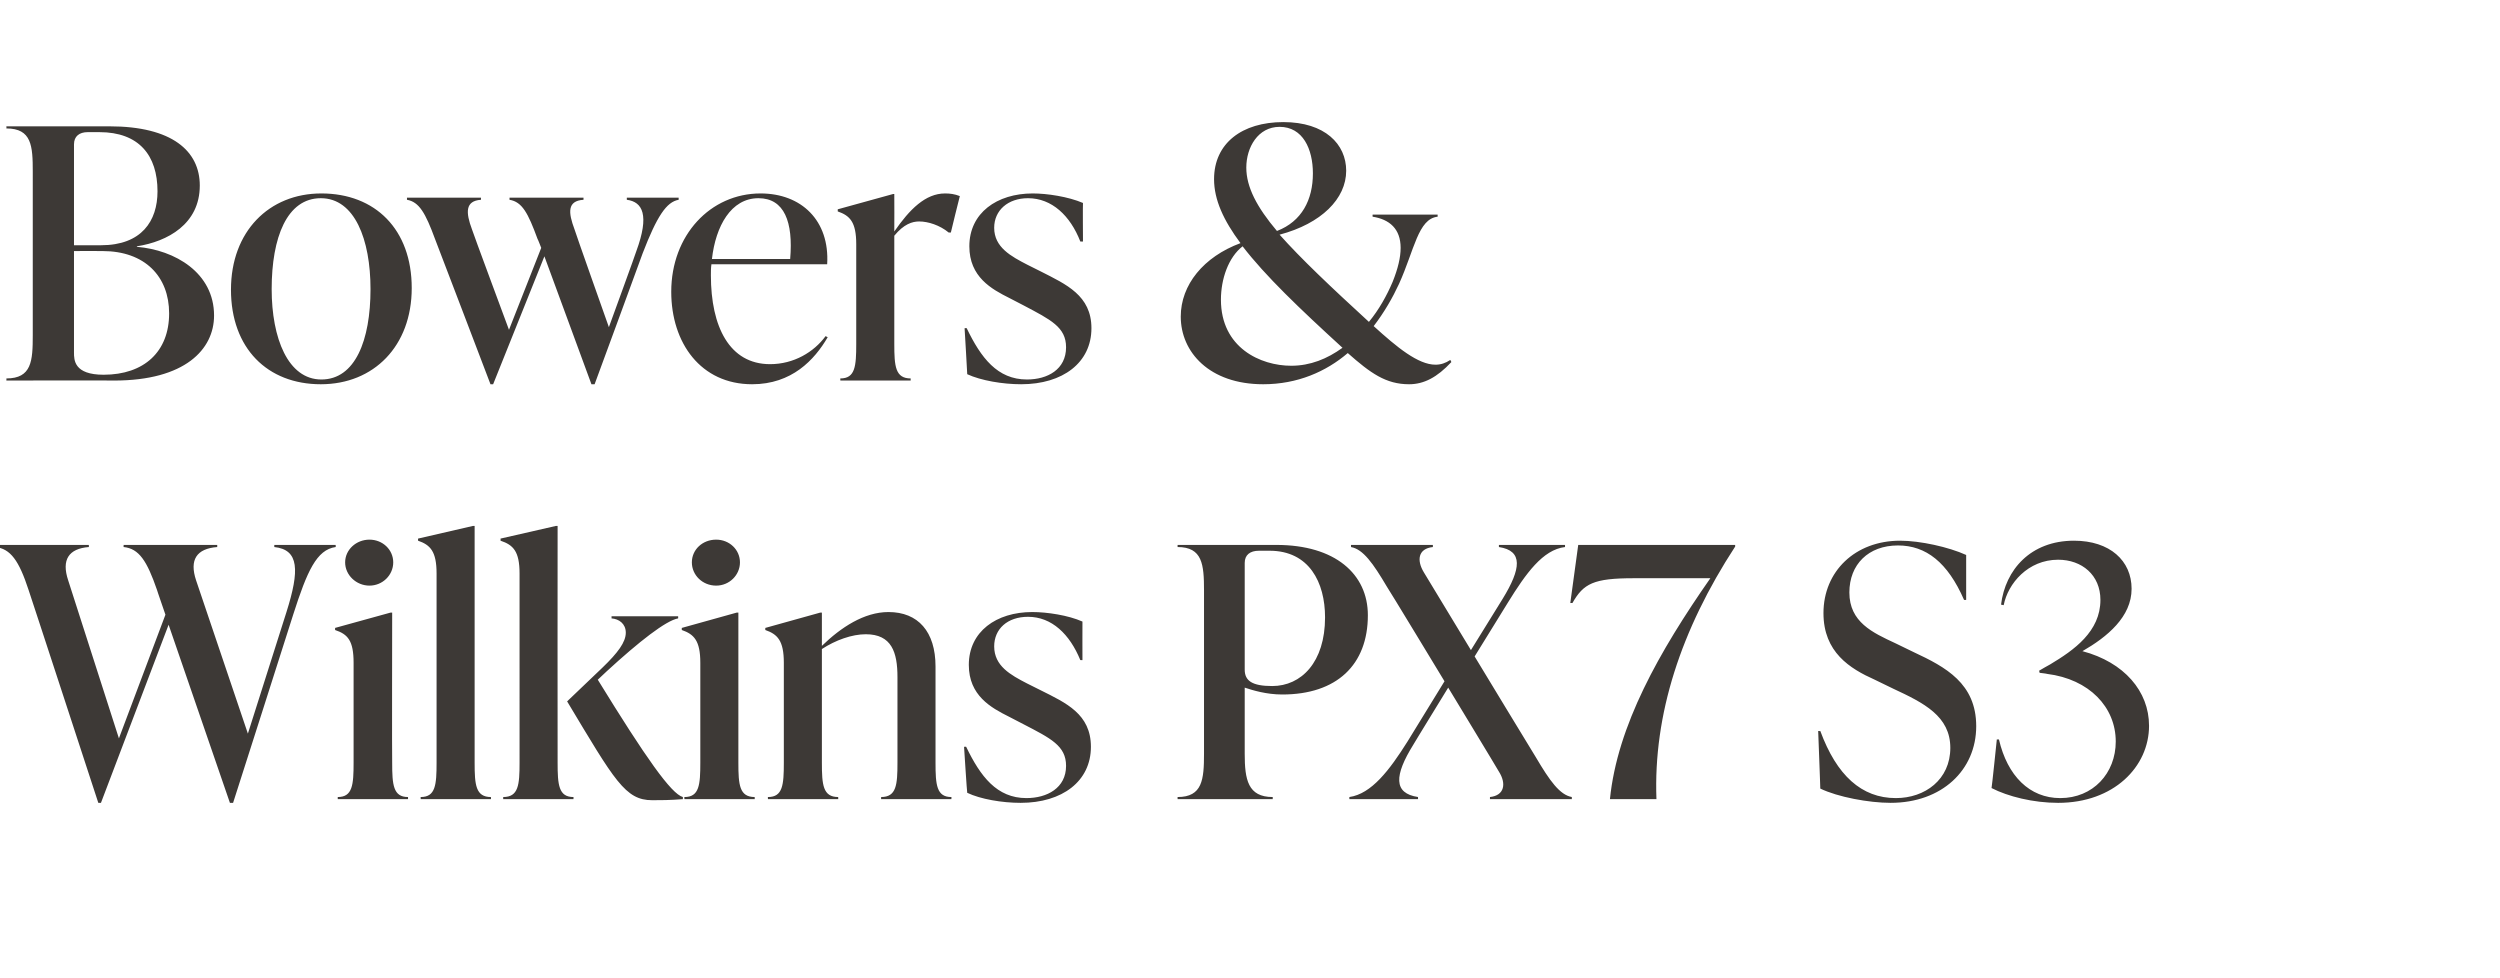 <?xml version="1.0" standalone="no"?><!DOCTYPE svg PUBLIC "-//W3C//DTD SVG 1.1//EN" "http://www.w3.org/Graphics/SVG/1.1/DTD/svg11.dtd"><svg xmlns="http://www.w3.org/2000/svg" version="1.1" width="473px" height="185px" viewBox="0 -21 473 185" style="top:-21px"><desc>Bowers &amp; Wilkins PX7 S3</desc><defs/><g id="Polygon129060"><path d="m51.9 82.1h11.6s.05.4 0 .4c-3.6.5-5.4 4.6-8 12.7c.01.04-11.4 35.7-11.4 35.7h-.6L31.9 97.2l-12.8 33.7h-.5S5.41 90.55 5.4 90.6C3.6 85.1 2 82.8-.9 82.5v-.4h17.7s.04.4 0 .4c-3.8.3-5.2 2.4-3.9 6.3l9.6 29.9l8.8-23.4s-1.64-4.75-1.6-4.7c-1.9-5.5-3.4-7.8-6.3-8.1c-.05 0 0-.4 0-.4h17.7v.4c-3.9.3-5.3 2.4-4 6.3l9.8 29l7.3-23c2.5-7.9 2.4-11.8-2.3-12.3v-.4zm13.4 3.3c0-2.4 2.1-4.3 4.6-4.3c2.5 0 4.5 1.9 4.5 4.3c0 2.4-2 4.4-4.5 4.4c-2.5 0-4.6-2-4.6-4.4zm-1.4 44.8v-.4c2.8 0 3-2.3 3-6.5v-18.9c0-4.2-1.1-5.4-3.5-6.2v-.4l10.5-2.9h.3s-.05 28.39 0 28.4c0 4.2.2 6.5 3 6.5v.4H63.9zm15.7 0s-.04-.44 0-.4c2.8 0 3-2.3 3-6.5V87.5c0-4.2-1.2-5.4-3.5-6.2c-.03.01 0-.4 0-.4l10.4-2.4h.3v44.8c0 4.2.2 6.5 3.1 6.5c-.04-.04 0 .4 0 .4H79.6zm25.9-6.9c0 4.2.2 6.5 3 6.5c.02-.04 0 .4 0 .4H95.2s.02-.44 0-.4c2.9 0 3.1-2.3 3.1-6.5V87.5c0-4.2-1.2-5.4-3.6-6.2c.03.01 0-.4 0-.4l10.5-2.4h.3s-.03 44.79 0 44.8zm7.6-15.7c9.1 14.8 13.9 21.6 16.1 22.2v.4c-2.5.2-4.3.2-5.8.2c-5.1 0-7.1-3.7-16.1-18.7l6.7-6.4c2.9-2.8 4.4-4.8 4.4-6.6c0-1.7-1.3-2.6-2.7-2.7c.03-.04 0-.4 0-.4h12.6s.04.36 0 .4c-2.3.4-7.4 4.4-13.5 10l-1.7 1.6zm17.8-22.2c0-2.4 2-4.3 4.6-4.3c2.5 0 4.5 1.9 4.5 4.3c0 2.4-2 4.4-4.5 4.4c-2.6 0-4.6-2-4.6-4.4zm-1.4 44.8s-.05-.44 0-.4c2.8 0 3-2.3 3-6.5v-18.9c0-4.2-1.2-5.4-3.5-6.2c-.03.01 0-.4 0-.4l10.4-2.9h.3v28.4c0 4.2.2 6.5 3.1 6.5c-.04-.04 0 .4 0 .4h-13.3zm47.5-6.9c0 4.2.2 6.5 3 6.5c.04-.04 0 .4 0 .4h-13.3s.03-.44 0-.4c2.9 0 3.1-2.3 3.1-6.5v-16.2c0-4.7-1.1-8.1-6-8.1c-2.6 0-5.7 1.1-8.3 2.8v21.5c0 4.2.2 6.5 3.1 6.5c-.04-.04 0 .4 0 .4h-13.3s-.05-.44 0-.4c2.8 0 3-2.3 3-6.5v-18.9c0-4.2-1.2-5.4-3.5-6.2c-.03.01 0-.4 0-.4l10.4-2.9h.3v6.3c3.6-3.5 8-6.4 12.6-6.4c5.6 0 8.9 3.7 8.9 10.3v18.2zm6 5.7c-.05-.04-.6-8.7-.6-8.7c0 0 .41-.05.4 0c2.7 5.6 5.8 9.7 11.4 9.7c3.9 0 7.5-1.9 7.5-6.1c0-3.8-2.9-5.2-8.1-7.9l-2.7-1.4c-3.4-1.7-7.6-4-7.6-9.8c0-6.3 5.2-10 12-10c2.8 0 6.8.6 9.5 1.8c-.02.02 0 7.3 0 7.3c0 0-.44-.02-.4 0c-2-4.9-5.4-8.2-9.9-8.2c-3.9 0-6.4 2.3-6.4 5.6c0 3.7 3.1 5.4 6.2 7l2.6 1.3c4.8 2.4 9.5 4.5 9.5 10.7c0 6.5-5.4 10.6-13.3 10.6c-3.5 0-7.6-.7-10.1-1.9zm58.5-46.9c11.1 0 17.3 5.5 17.3 13.3c0 9.4-5.9 15-16.2 15c-3 0-5.6-.8-7.1-1.3v12.5c0 4.9.6 8.2 5.3 8.2v.4h-18v-.4c4.7 0 5-3.3 5-8.2V90.7c0-4.9-.3-8.2-5-8.2v-.4h18.7zm9.2 13.7c0-6.6-3-12.6-10.5-12.6h-2c-1.7 0-2.7.8-2.7 2.3v20.2c0 2.1 1.4 3.1 5.2 3.1c5.5 0 10-4.5 10-13zm39.9 26.5c2.6 4.4 4.5 7.1 6.8 7.5c-.04-.04 0 .4 0 .4h-15.5v-.4c2.8-.3 3.1-2.6 1.7-4.8c.04 0-9.6-15.9-9.6-15.9c0 0-6.64 10.82-6.6 10.8c-3.6 5.8-3.8 9.2.9 9.9c-.04-.04 0 .4 0 .4h-13v-.4c4.2-.6 7.6-5.1 11-10.5l7-11.4S262.44 89.96 262.4 90c-2.6-4.4-4.5-7.1-6.8-7.5c.04 0 0-.4 0-.4h15.5v.4c-2.8.3-3.1 2.5-1.7 4.8l8.9 14.7l6-9.7c3.5-5.7 3.9-9.1-.7-9.8c-.03 0 0-.4 0-.4h12.5s.02.4 0 .4c-4.2.5-7.4 5-10.8 10.5l-6.3 10.2s11.57 19.1 11.6 19.1zm37.7-40.2s-.03.27 0 .3c-10.3 15.8-15.5 31.8-14.9 47.8h-8.8c1.4-13.9 9.3-27.9 19-41.8h-14.5c-7.6 0-9.5 1-11.6 4.7c0-.04-.4 0-.4 0l1.5-11h29.7zm16.1 46.1c.02.04-.4-10.9-.4-10.9c0 0 .42.05.4 0c3.1 8.4 7.8 12.7 14.3 12.7c5.5 0 10.3-3.5 10.3-9.5c0-6-5-8.5-10.8-11.2l-3.5-1.7c-4.7-2.1-9.7-5.2-9.7-12.6c0-7.9 6-13.7 14.5-13.7c3.8 0 9.2 1.2 12.5 2.7v8.5s-.42.03-.4 0c-3.1-7.1-7.2-10.3-12.5-10.3c-5.6 0-9.2 3.6-9.2 8.9c0 5.6 4.4 7.6 8.7 9.6l3.5 1.7c6 2.8 11.8 5.9 11.8 14c0 8.3-6.5 14.5-16.2 14.5c-4.1 0-10-1.1-13.3-2.7zm62.2-11.9c0 7.8-6.7 14.6-17.2 14.6c-4.7 0-9.5-1.2-12.6-2.8c.05.01 1-9.2 1-9.2c0 0 .43.03.4 0c1.6 6.9 5.8 11.1 11.6 11.1c6.2 0 10.5-4.7 10.5-10.7c0-6.5-5-11.8-13-12.8c.01-.04-1.4-.2-1.4-.2l-.1-.4s2.07-1.22 2.1-1.2c4.5-2.7 9.5-6.2 9.5-12.2c0-4.7-3.5-7.6-8-7.6c-5.7 0-9.5 4.5-10.3 8.6l-.5-.1c.8-6.6 5.6-12.1 13.8-12.1c6.8 0 10.9 3.8 10.9 9.1c0 5.3-4.6 9.1-9.3 11.8c7.9 2.1 12.6 7.6 12.6 14.1z" stroke="none" fill="#3d3936"/></g><g id="Polygon129059"><path d="m25.9 25.7c7.2.6 14.6 4.9 14.6 13c0 6.4-5.5 12.3-18.9 12.3c.02-.05-20.4 0-20.4 0c0 0 .05-.44 0-.4c4.8 0 5-3.3 5-8.2V11.5c0-4.9-.2-8.2-5-8.2c.05 0 0-.4 0-.4h19.5c11.9 0 17.1 4.7 17.1 11.2c0 7.3-6.1 10.6-11.9 11.5v.1zM16.6 4C15 4 14 4.8 14 6.3v19.1h5.1c7.7 0 10.7-4.6 10.7-10.2c0-6.8-3.5-11.2-11-11.2h-2.2zM32 38.3c0-7-4.6-11.8-12.6-11.8c0-.03-5.4 0-5.4 0v19.2c0 1.4 0 4.2 5.6 4.2c7.7 0 12.4-4.4 12.4-11.6zm11.7-4.5c0-11 7.2-18.2 17.1-18.2c10.2 0 17.1 6.8 17.1 17.9c0 11-7.2 18.2-17.2 18.2c-10.1 0-17-6.8-17-17.9zm26.4-.1c0-9.4-3-17.2-9.4-17.2c-6.4 0-9.3 7.4-9.3 17.2c0 9.3 3.1 17.1 9.4 17.1c6.4 0 9.3-7.4 9.3-17.1zm48.5-17.3h9.8v.4c-2.3.4-4.1 3.1-6.8 10.1c.02.03-9.1 24.8-9.1 24.8h-.6L103 27.5l-9.7 24.2h-.5S82.33 24.22 82.3 24.2c-1.8-4.9-3-7-5.3-7.4v-.4h14v.4c-3 .2-2.9 2.4-1.7 5.6c-.04.04 7 19 7 19l6.1-15.5s-.67-1.74-.7-1.7c-1.8-4.9-2.9-7-5.3-7.4v-.4h14v.4c-3.1.2-2.9 2.4-1.7 5.6c-.04.04 6.5 18.5 6.5 18.5c0 0 5.24-14.37 5.2-14.4c2.5-6.8 1.2-9.3-1.8-9.7c-.03-.04 0-.4 0-.4zm38 26.4c-2.5 4.3-6.8 8.9-14.3 8.9c-9.7 0-15.3-7.8-15.3-17.5c0-10.7 7.4-18.6 16.9-18.6c7.7 0 13.1 5.1 12.6 13.4h-21.9c-.1.7-.1 1.4-.1 2.1c0 9.7 3.5 16.8 11.2 16.8c4.5 0 8.3-2.3 10.5-5.3l.4.2zM134.7 28h14.8c.6-7-1.1-11.5-6-11.5c-5.2 0-8.1 5.3-8.8 11.5zm46.9-11.9c-.03 0-1.7 6.9-1.7 6.9c0 0-.41-.03-.4 0c-1.7-1.4-3.9-2.1-5.6-2.1c-1.3 0-2.9.5-4.7 2.7v20.5c0 4.2.2 6.5 3.1 6.5c-.02-.04 0 .4 0 .4H159s-.03-.44 0-.4c2.8 0 3-2.3 3-6.5V25.2c0-4.2-1.2-5.4-3.5-6.2v-.4l10.5-2.9h.2s.03 7.07 0 7.1c2.9-4.2 5.9-7.2 9.6-7.2c.9 0 1.8.1 2.8.5zm1.4 33.7c.02-.04-.5-8.7-.5-8.7c0 0 .38-.05.4 0c2.7 5.6 5.8 9.7 11.4 9.7c3.9 0 7.4-1.9 7.4-6.1c0-3.8-2.9-5.2-8-7.9l-2.7-1.4c-3.4-1.7-7.6-4-7.6-9.8c0-6.3 5.2-10 12-10c2.7 0 6.7.6 9.5 1.8c-.05.02 0 7.3 0 7.3c0 0-.47-.02-.5 0c-1.9-4.9-5.4-8.2-9.9-8.2c-3.8 0-6.4 2.3-6.4 5.6c0 3.7 3.2 5.4 6.3 7l2.6 1.3c4.7 2.4 9.5 4.5 9.5 10.7c0 6.5-5.4 10.6-13.3 10.6c-3.5 0-7.6-.7-10.2-1.9zm91.6-2.3c-2.7 2.9-5.2 4.2-8 4.2c-4.4 0-7.3-2.1-11.6-5.9c-4.1 3.5-9.5 5.9-16 5.9c-10.2 0-15.6-6.1-15.6-12.8c0-6 4.3-11.3 11.3-13.9c-3.2-4.3-5-8.2-5-12.1c0-6.8 5.3-10.8 13.1-10.8c7.9 0 11.9 4.2 11.9 9.2c0 5.3-4.7 10-12.6 12.1c4 4.5 9.7 9.9 16.9 16.5c1.9-2.3 3.4-5 4.5-7.6c1-2.5 1.5-4.6 1.5-6.4c0-3.6-2.1-5.4-5.3-5.9c-.03 0 0-.4 0-.4H272v.4c-3.7.4-4.4 6.3-7.3 12.7c-1.2 2.6-2.8 5.4-4.8 8c4.4 4 8.4 7.3 11.7 7.3c1 0 1.9-.3 2.8-.9l.2.4zm-38.8-36.8c0 3.7 2 7.5 5.8 12c4.7-1.8 6.8-5.9 6.8-10.9c0-4.6-1.9-8.8-6.3-8.8c-4.1 0-6.3 3.9-6.3 7.7zm8.5 37.5c3.6 0 6.8-1.3 9.7-3.4c-8.1-7.4-14.6-13.6-18.9-19.2c-2.7 2.1-4.1 6.2-4.1 10.1c0 9.1 7.5 12.5 13.3 12.5z" stroke="none" fill="#3d3936"/></g></svg>